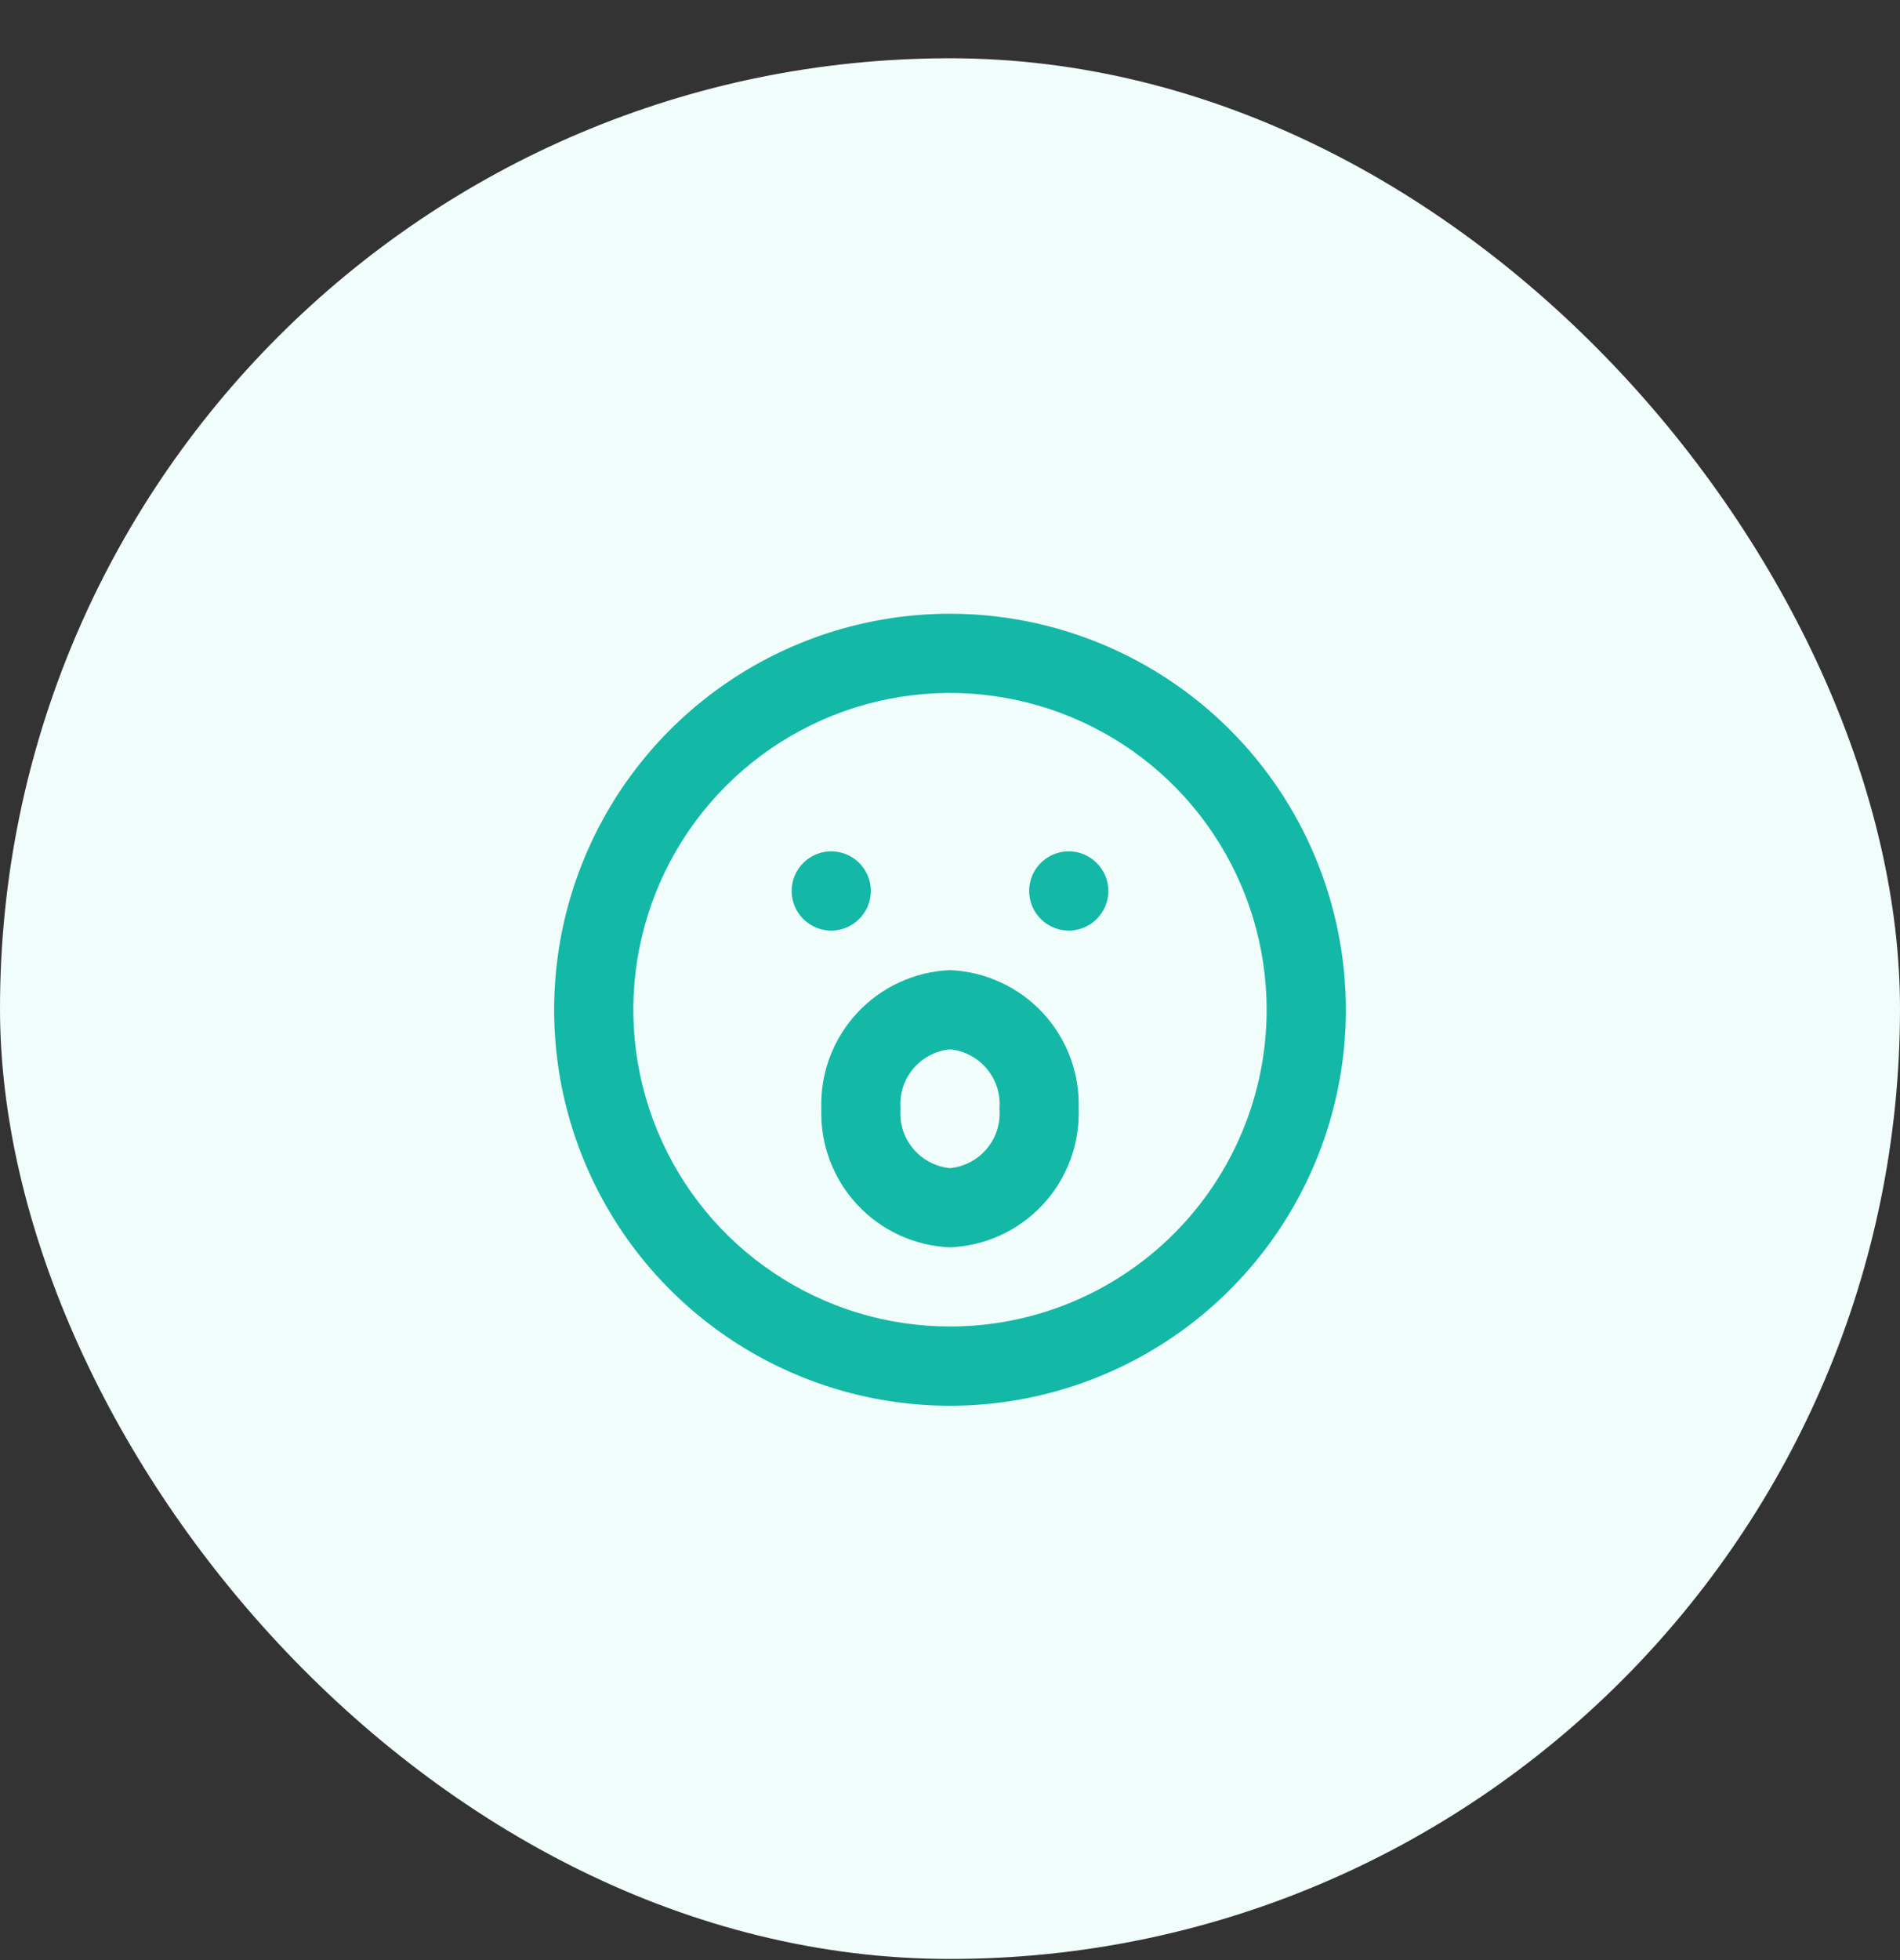 <svg width="32" height="33" viewBox="0 0 32 33" fill="none" xmlns="http://www.w3.org/2000/svg">
<rect x="0" y="0" width="32" height="33" fill="#333333" stroke="none"/>
<rect y="0.981" width="32" height="32" rx="16" fill="#F0FDFA"/>
<path d="M16 10.333C14.681 10.333 13.393 10.724 12.296 11.457C11.2 12.19 10.345 13.231 9.841 14.449C9.336 15.667 9.204 17.007 9.461 18.301C9.719 19.594 10.354 20.782 11.286 21.714C12.218 22.646 13.406 23.281 14.699 23.539C15.993 23.796 17.333 23.664 18.551 23.159C19.769 22.655 20.811 21.8 21.543 20.704C22.276 19.608 22.667 18.319 22.667 17C22.667 16.125 22.494 15.258 22.159 14.449C21.824 13.64 21.333 12.905 20.714 12.286C20.095 11.667 19.36 11.176 18.551 10.841C17.742 10.506 16.875 10.333 16 10.333V10.333ZM16 22.333C14.945 22.333 13.914 22.021 13.037 21.434C12.16 20.849 11.476 20.016 11.073 19.041C10.669 18.067 10.563 16.994 10.769 15.96C10.975 14.925 11.483 13.975 12.229 13.229C12.975 12.483 13.925 11.975 14.96 11.769C15.994 11.563 17.066 11.669 18.041 12.073C19.015 12.476 19.849 13.16 20.434 14.037C21.02 14.914 21.333 15.945 21.333 17C21.333 18.415 20.771 19.771 19.771 20.771C18.771 21.771 17.415 22.333 16 22.333V22.333ZM14.667 15C14.667 14.868 14.627 14.739 14.554 14.63C14.481 14.52 14.377 14.435 14.255 14.384C14.133 14.334 13.999 14.32 13.87 14.346C13.741 14.372 13.622 14.435 13.529 14.529C13.435 14.622 13.372 14.741 13.346 14.87C13.32 14.999 13.334 15.133 13.384 15.255C13.434 15.377 13.52 15.481 13.63 15.554C13.739 15.628 13.868 15.667 14 15.667C14.177 15.667 14.346 15.597 14.471 15.471C14.596 15.346 14.667 15.177 14.667 15ZM18 14.333C17.868 14.333 17.739 14.373 17.63 14.446C17.52 14.519 17.434 14.623 17.384 14.745C17.334 14.867 17.32 15.001 17.346 15.13C17.372 15.259 17.435 15.378 17.529 15.471C17.622 15.565 17.741 15.628 17.87 15.654C17.999 15.68 18.133 15.666 18.255 15.616C18.377 15.566 18.481 15.48 18.554 15.37C18.628 15.261 18.667 15.132 18.667 15C18.667 14.823 18.596 14.654 18.471 14.529C18.346 14.404 18.177 14.333 18 14.333ZM16 16.333C15.404 16.358 14.842 16.617 14.436 17.054C14.03 17.491 13.813 18.071 13.833 18.667C13.813 19.263 14.03 19.843 14.436 20.28C14.842 20.717 15.404 20.976 16 21C16.596 20.976 17.158 20.717 17.564 20.28C17.97 19.843 18.186 19.263 18.167 18.667C18.186 18.071 17.97 17.491 17.564 17.054C17.158 16.617 16.596 16.358 16 16.333ZM16 19.667C15.758 19.643 15.534 19.525 15.378 19.338C15.222 19.151 15.146 18.91 15.167 18.667C15.146 18.424 15.222 18.183 15.378 17.996C15.534 17.809 15.758 17.69 16 17.667C16.242 17.69 16.466 17.809 16.622 17.996C16.778 18.183 16.854 18.424 16.833 18.667C16.854 18.91 16.778 19.151 16.622 19.338C16.466 19.525 16.242 19.643 16 19.667Z" fill="#14B8A6"/>
</svg>
